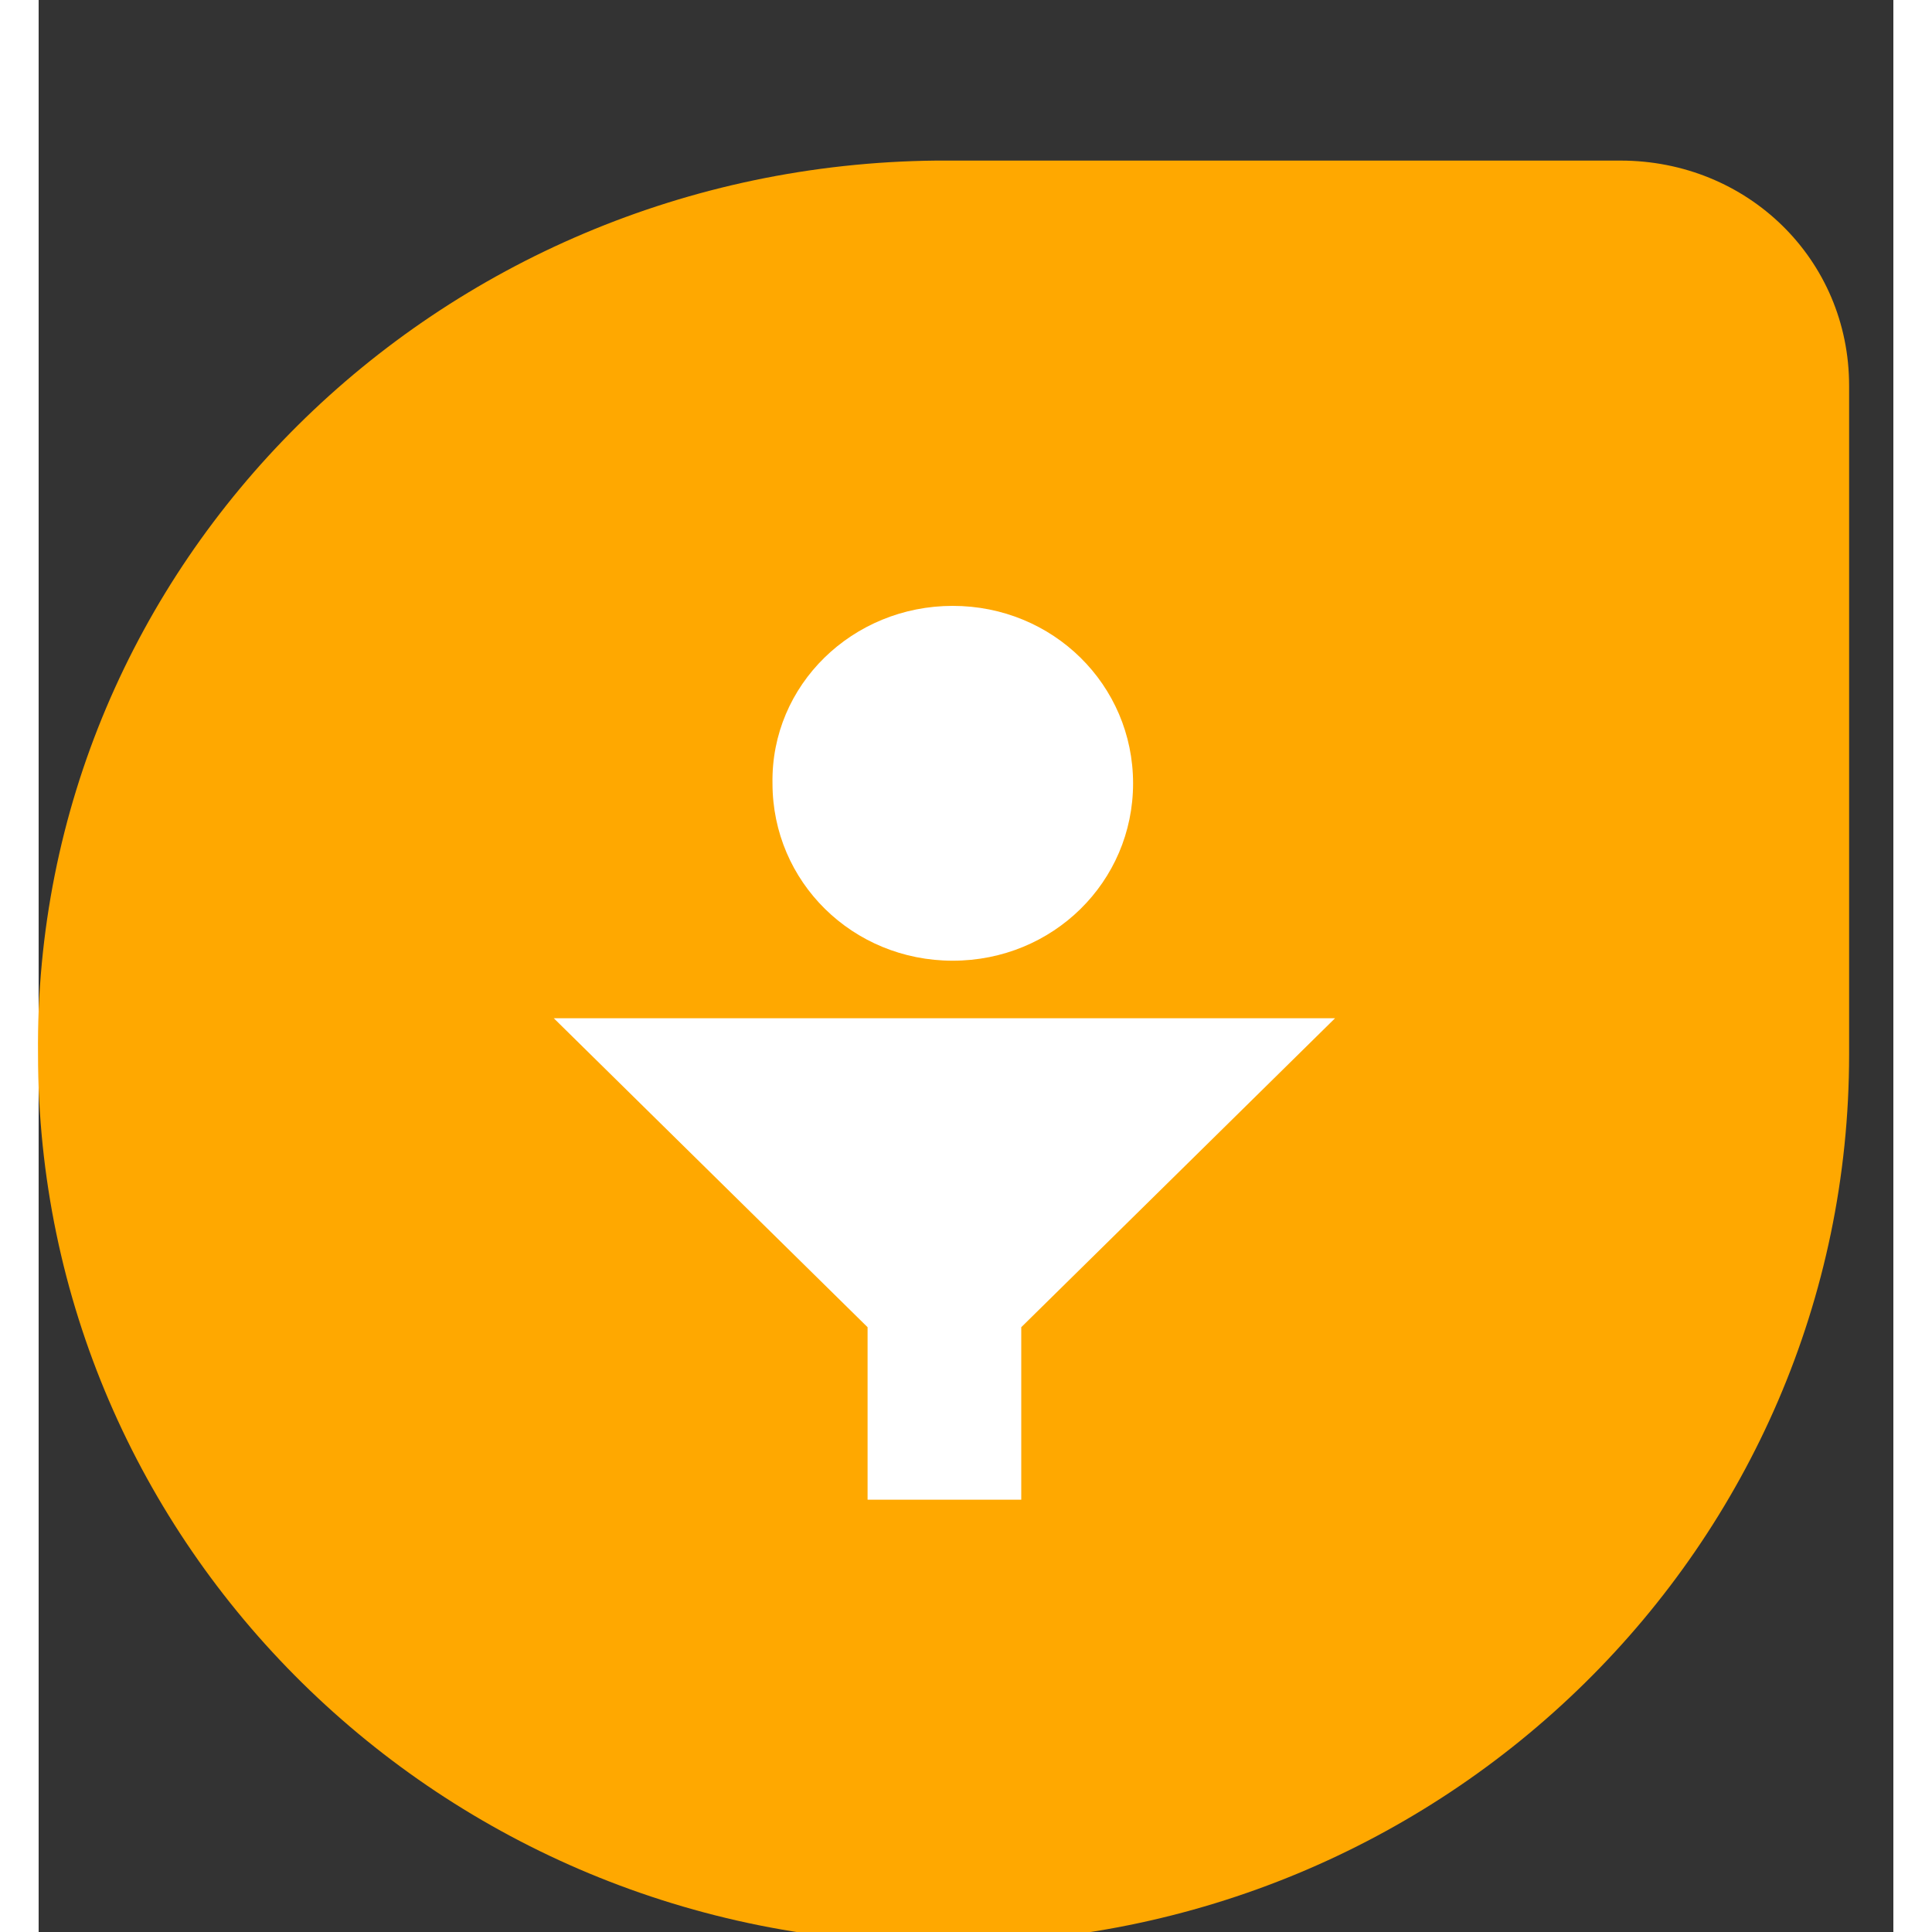 <?xml version="1.0" encoding="UTF-8"?>
<svg xmlns="http://www.w3.org/2000/svg" xmlns:xlink="http://www.w3.org/1999/xlink" width="48px" height="48px" viewBox="0 0 48 50" version="1.1">
<rect x="0" y="0" width="48" height="50" fill="#333333" stroke="none"/>
<g id="surface1">
<path style=" stroke:none;fill-rule:nonzero;fill:rgb(100%,65.882%,0%);fill-opacity:1;" d="M 23.355 4.156 L 40.938 4.156 C 44.223 4.156 46.855 6.707 46.855 9.984 L 46.855 27.289 C 46.855 40 36.402 50.293 23.484 50.293 L 23.355 50.293 C 10.438 50.293 -0.016 40 -0.016 27.289 C -0.145 14.574 10.309 4.285 23.227 4.156 Z M 23.355 4.156 "/>
<path style=" stroke:none;fill-rule:nonzero;fill:rgb(100%,100%,100%);fill-opacity:1;" d="M 23.656 15.68 C 26.25 15.68 28.324 17.723 28.324 20.273 C 28.324 22.824 26.25 24.863 23.656 24.863 C 21.066 24.863 18.992 22.824 18.992 20.273 C 18.949 17.723 21.066 15.68 23.656 15.68 "/>
<path style=" stroke:none;fill-rule:nonzero;fill:rgb(100%,100%,100%);fill-opacity:1;" d="M 13.332 26.352 L 21.453 34.348 L 21.453 38.812 L 25.43 38.812 L 25.43 34.348 L 33.551 26.352 Z M 13.332 26.352 "/>
</g>
</svg>
